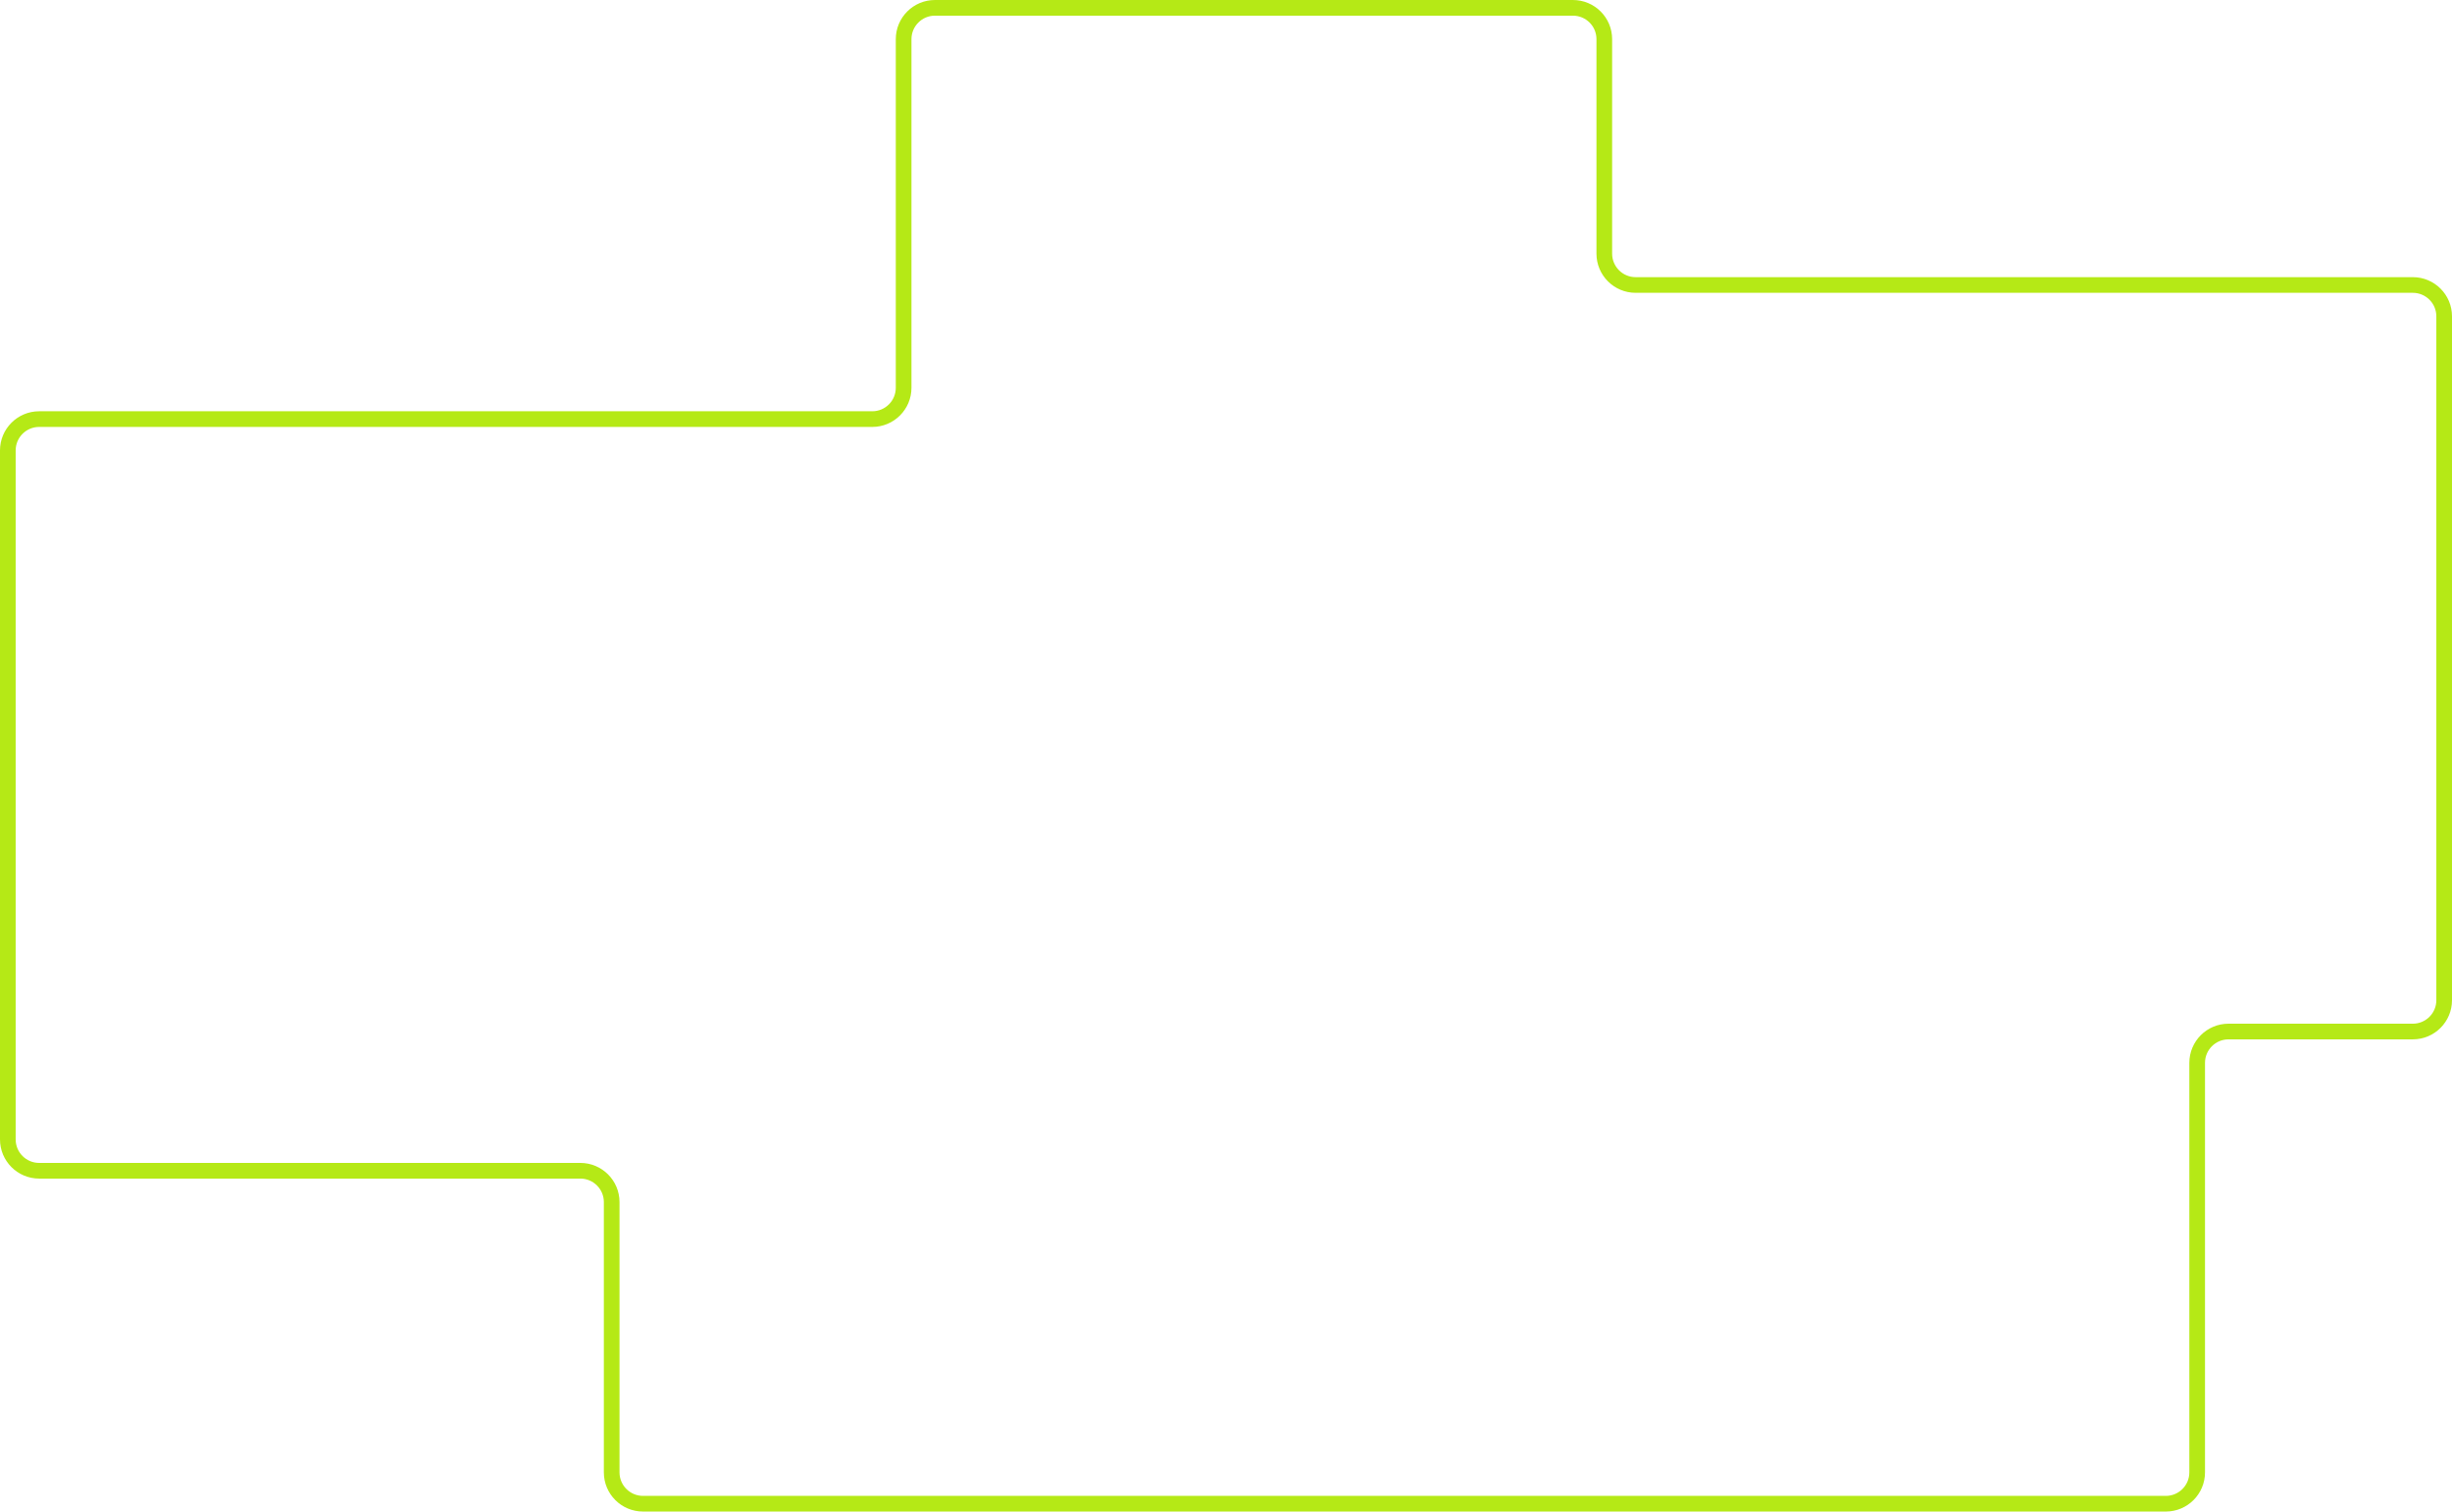 <?xml version="1.0" encoding="UTF-8"?> <svg xmlns="http://www.w3.org/2000/svg" width="313" height="193" viewBox="0 0 313 193" fill="none"> <path d="M111.349 53.512H5C2.791 53.512 1 55.303 1 57.512V145.487C1 147.697 2.791 149.487 5 149.487H74.082C76.291 149.487 78.082 151.278 78.082 153.487V188C78.082 190.209 79.873 192 82.082 192H276.471C278.68 192 280.471 190.209 280.471 188V135.71C280.471 133.5 282.262 131.71 284.471 131.71H308C310.209 131.71 312 129.919 312 127.71V40.388C312 38.179 310.209 36.388 308 36.388H208.79C206.581 36.388 204.79 34.597 204.79 32.388V5.001C204.79 2.792 202.999 1.001 200.79 1.001L119.349 1C117.14 1 115.349 2.791 115.349 5V49.512C115.349 51.721 113.558 53.512 111.349 53.512Z" stroke="#B5E916" stroke-width="2"></path> </svg> 